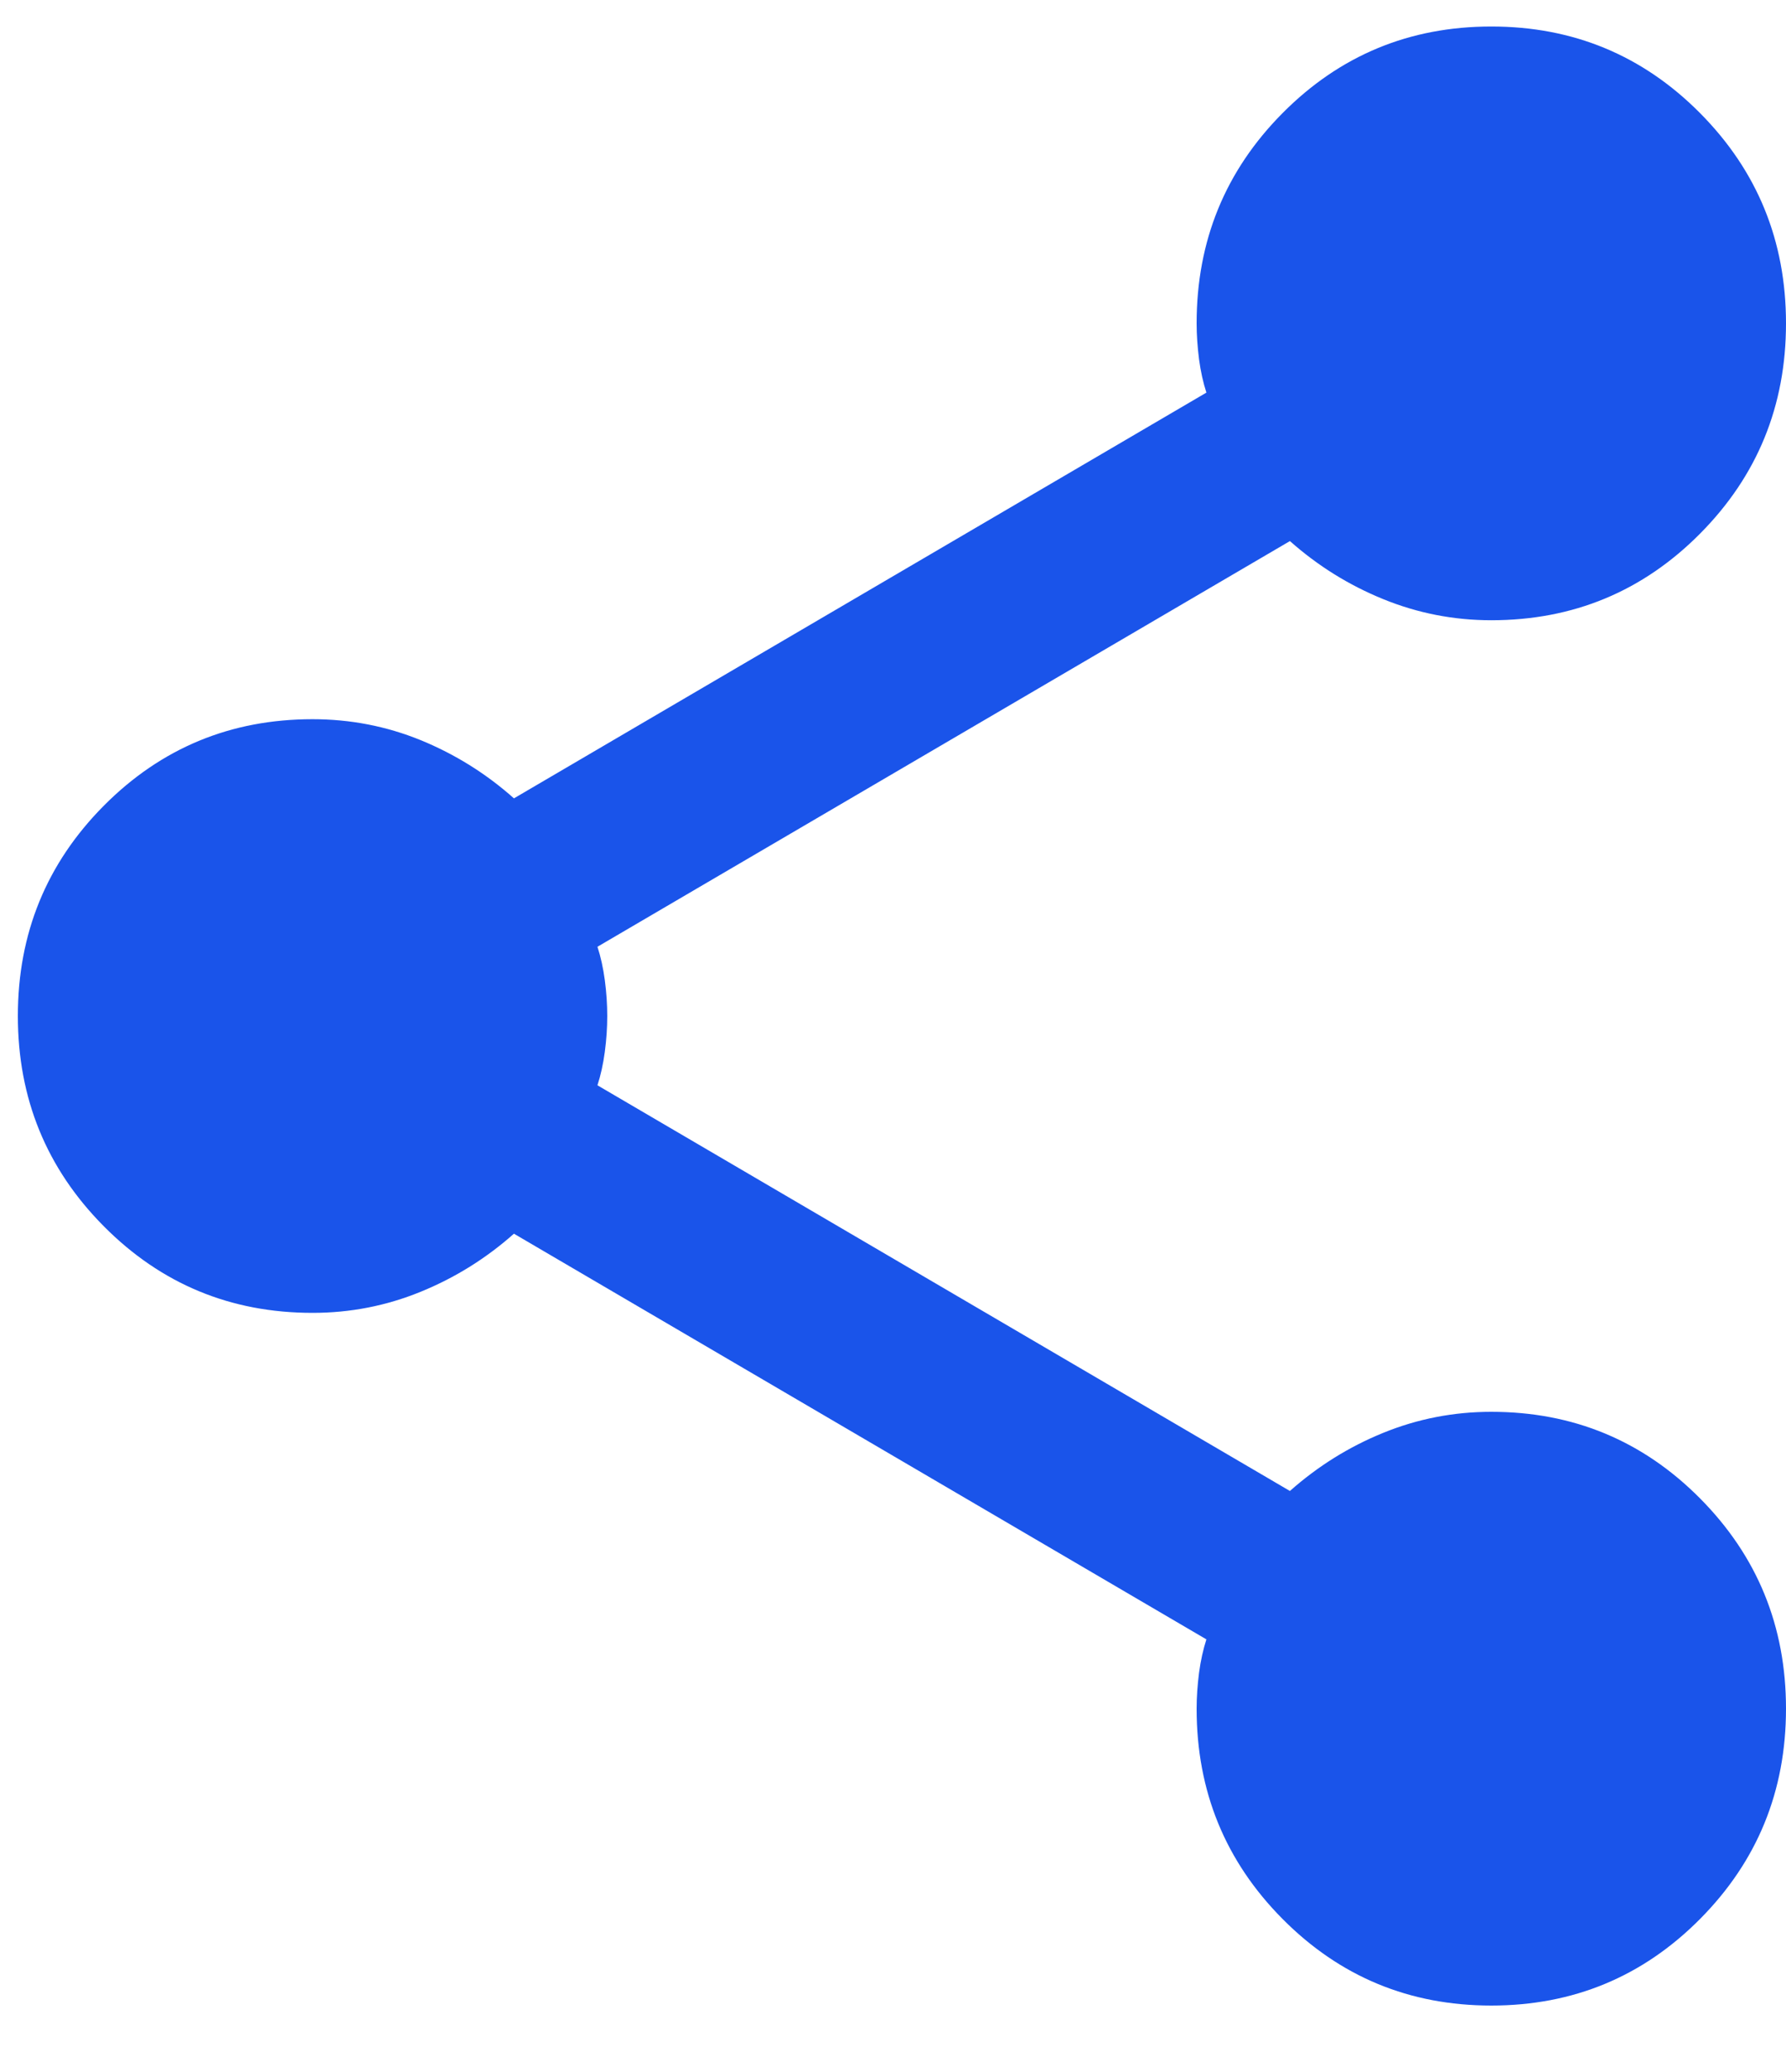 <svg width="25" height="29" viewBox="0 0 25 29" fill="none" xmlns="http://www.w3.org/2000/svg">
<path d="M20.875 28.07C19.729 28.07 18.755 27.666 17.953 26.858C17.151 26.05 16.75 25.069 16.75 23.915C16.75 23.753 16.762 23.586 16.784 23.412C16.807 23.24 16.842 23.084 16.887 22.945L7.194 17.267C6.804 17.613 6.369 17.884 5.888 18.08C5.406 18.277 4.902 18.375 4.375 18.375C3.229 18.375 2.255 17.971 1.453 17.163C0.651 16.355 0.25 15.374 0.25 14.22C0.25 13.066 0.651 12.085 1.453 11.277C2.255 10.47 3.229 10.066 4.375 10.066C4.902 10.066 5.406 10.163 5.888 10.359C6.369 10.556 6.804 10.827 7.194 11.174L16.887 5.495C16.842 5.357 16.807 5.201 16.784 5.029C16.762 4.855 16.75 4.687 16.75 4.526C16.75 3.372 17.151 2.391 17.953 1.583C18.755 0.775 19.729 0.371 20.875 0.371C22.021 0.371 22.995 0.775 23.797 1.583C24.599 2.391 25 3.372 25 4.526C25 5.68 24.599 6.661 23.797 7.469C22.995 8.277 22.021 8.681 20.875 8.681C20.348 8.681 19.844 8.582 19.363 8.386C18.881 8.19 18.446 7.919 18.056 7.573L8.363 13.251C8.408 13.389 8.443 13.545 8.466 13.718C8.489 13.891 8.5 14.059 8.5 14.22C8.5 14.382 8.489 14.549 8.466 14.722C8.443 14.895 8.408 15.051 8.363 15.19L18.056 20.868C18.446 20.522 18.881 20.25 19.363 20.054C19.844 19.858 20.348 19.76 20.875 19.76C22.021 19.76 22.995 20.164 23.797 20.972C24.599 21.78 25 22.761 25 23.915C25 25.069 24.599 26.05 23.797 26.858C22.995 27.666 22.021 28.07 20.875 28.07Z" fill="#1A54EA"/>
</svg>
